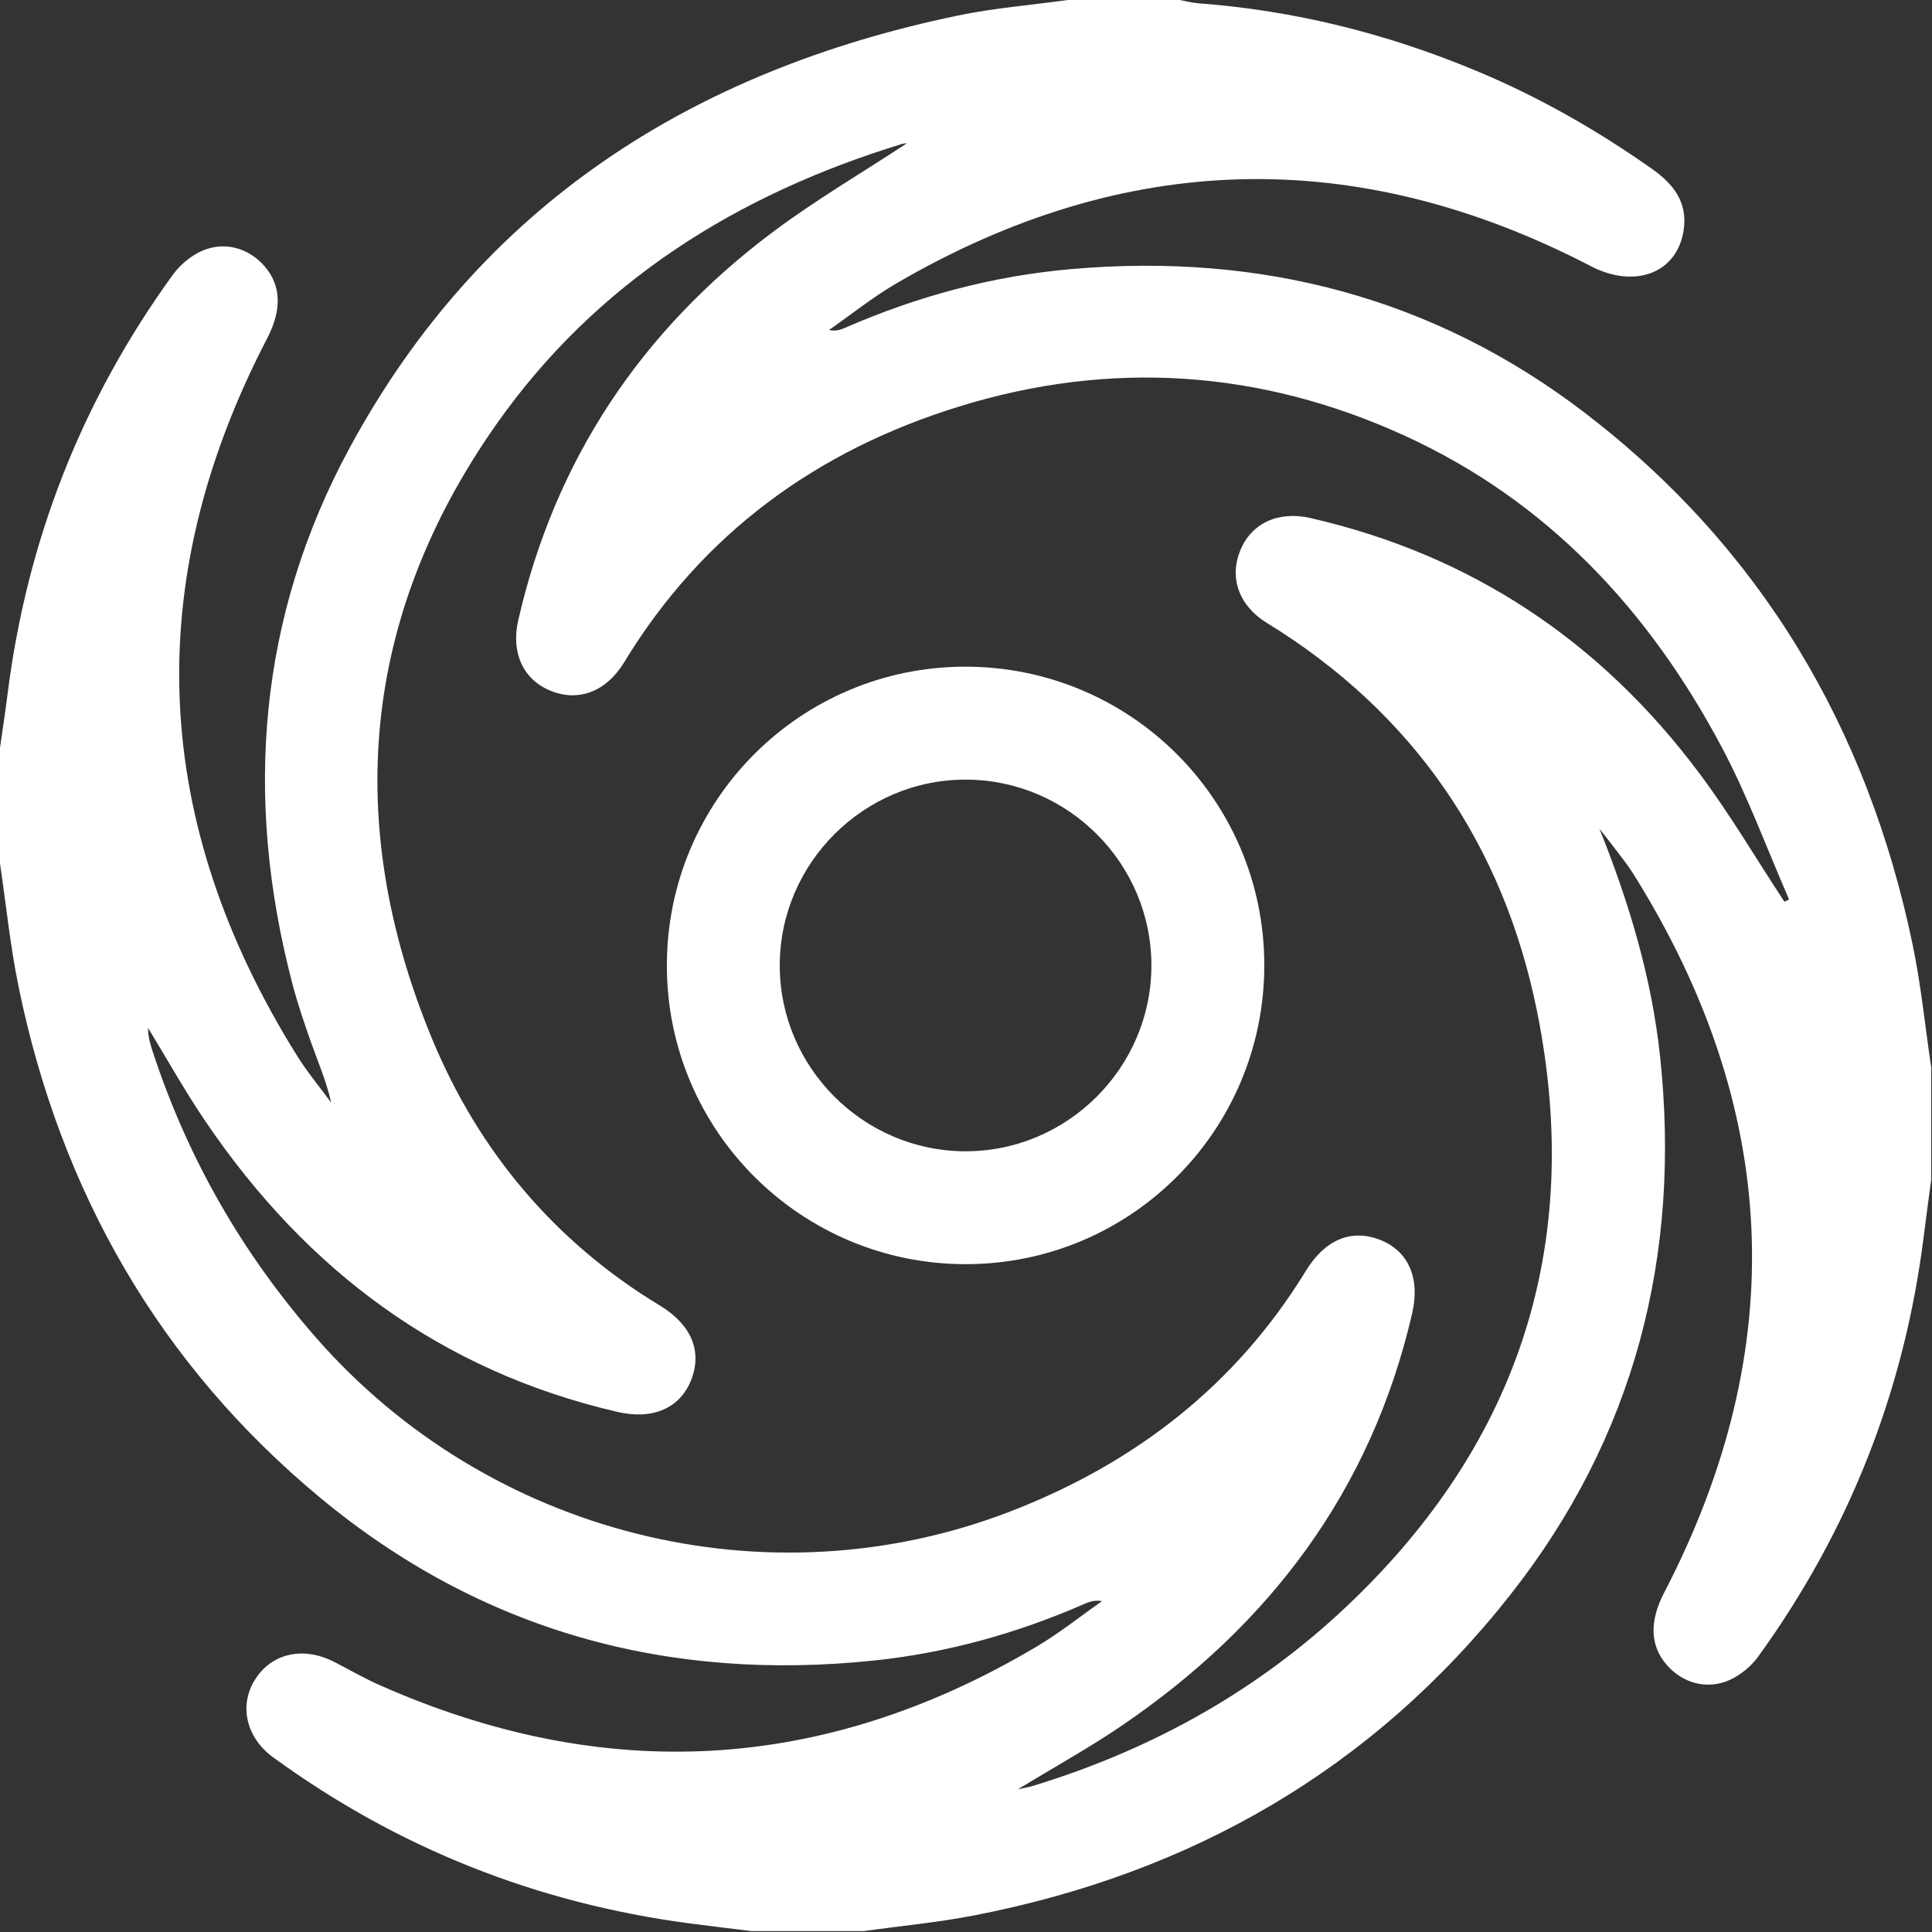 <svg width="30" height="30" viewBox="0 0 30 30" fill="none" xmlns="http://www.w3.org/2000/svg">
<rect x="0" y="0" width="30" height="30" fill="#333333" stroke="none"/>
<path d="M29.988 16.578C29.988 17.157 29.988 17.735 29.988 18.314C29.949 18.608 29.909 18.901 29.872 19.195C29.573 21.588 28.718 23.763 27.306 25.717C27.195 25.871 27.028 26.011 26.855 26.088C26.501 26.245 26.123 26.133 25.879 25.85C25.619 25.549 25.613 25.17 25.839 24.735C27.817 20.927 27.637 17.209 25.369 13.58C25.29 13.453 25.197 13.335 25.107 13.216C25.019 13.098 24.926 12.984 24.836 12.868C25.297 14.018 25.646 15.177 25.777 16.398C26.108 19.493 25.382 22.313 23.453 24.763C21.319 27.473 18.496 29.091 15.118 29.744C14.553 29.853 13.978 29.907 13.408 29.986C12.829 29.986 12.251 29.986 11.672 29.986C11.347 29.946 11.021 29.908 10.697 29.865C8.328 29.55 6.174 28.696 4.242 27.288C3.815 26.977 3.71 26.475 3.961 26.079C4.223 25.666 4.715 25.559 5.2 25.811C5.43 25.93 5.655 26.06 5.892 26.165C9.399 27.72 12.806 27.525 16.104 25.564C16.455 25.355 16.777 25.097 17.113 24.862C16.998 24.843 16.915 24.872 16.835 24.907C15.796 25.361 14.715 25.663 13.586 25.783C10.364 26.124 7.459 25.322 4.965 23.251C2.469 21.177 0.94 18.496 0.288 15.32C0.159 14.689 0.094 14.045 0 13.407C0 12.809 0 12.21 0 11.612C0.039 11.338 0.081 11.065 0.116 10.79C0.415 8.397 1.268 6.221 2.682 4.269C2.793 4.115 2.961 3.974 3.133 3.897C3.488 3.74 3.865 3.852 4.109 4.135C4.37 4.437 4.376 4.817 4.15 5.251C2.17 9.059 2.351 12.778 4.62 16.405C4.777 16.655 4.968 16.884 5.143 17.122C5.068 16.791 4.942 16.499 4.835 16.2C4.725 15.89 4.619 15.578 4.536 15.26C3.785 12.381 4.01 9.579 5.427 6.958C7.462 3.193 10.743 1.101 14.87 0.242C15.432 0.125 16.01 0.079 16.58 0C17.159 0 17.737 0 18.316 0C18.413 0.017 18.51 0.044 18.608 0.051C20.102 0.163 21.535 0.521 22.917 1.097C23.887 1.501 24.794 2.017 25.653 2.623C25.987 2.859 26.208 3.142 26.144 3.572C26.044 4.244 25.384 4.486 24.707 4.135C21.06 2.242 17.456 2.334 13.908 4.407C13.547 4.619 13.217 4.884 12.873 5.124C12.979 5.147 13.052 5.121 13.123 5.09C14.246 4.599 15.415 4.285 16.638 4.178C19.582 3.921 22.276 4.62 24.623 6.421C27.351 8.515 29 11.31 29.699 14.667C29.83 15.295 29.893 15.94 29.988 16.578ZM27.708 14.002C27.733 13.99 27.757 13.979 27.781 13.968C27.436 13.178 27.139 12.361 26.735 11.602C25.607 9.477 24.029 7.779 21.811 6.765C19.571 5.741 17.245 5.586 14.895 6.312C12.684 6.994 10.906 8.284 9.69 10.287C9.417 10.736 8.985 10.906 8.546 10.725C8.124 10.551 7.932 10.136 8.047 9.632C8.618 7.137 9.956 5.137 11.992 3.609C12.666 3.104 13.398 2.675 14.078 2.228C14.087 2.228 14.048 2.222 14.014 2.233C11.45 3.015 9.259 4.382 7.708 6.588C5.618 9.56 5.324 12.788 6.711 16.135C7.435 17.88 8.615 19.285 10.249 20.274C10.727 20.564 10.909 20.974 10.734 21.424C10.563 21.865 10.138 22.051 9.593 21.925C6.851 21.292 4.763 19.728 3.199 17.425C2.877 16.953 2.598 16.451 2.3 15.963C2.298 16.087 2.328 16.2 2.365 16.31C2.907 17.972 3.755 19.454 4.908 20.772C7.589 23.835 11.922 24.931 15.703 23.464C17.628 22.717 19.19 21.511 20.278 19.733C20.569 19.257 20.975 19.075 21.429 19.252C21.869 19.423 22.055 19.848 21.928 20.394C21.292 23.146 19.715 25.238 17.404 26.806C16.909 27.142 16.382 27.433 15.806 27.784C15.924 27.758 15.972 27.752 16.017 27.738C17.799 27.197 19.401 26.33 20.776 25.069C23.545 22.526 24.608 19.386 23.868 15.709C23.347 13.122 21.953 11.072 19.672 9.673C19.24 9.408 19.083 8.975 19.26 8.545C19.432 8.124 19.85 7.929 20.352 8.045C22.857 8.619 24.863 9.964 26.392 12.014C26.867 12.649 27.271 13.338 27.708 14.002Z" fill="white"/>
<path d="M15.003 19.63C12.44 19.634 10.359 17.562 10.355 15C10.351 12.435 12.422 10.356 14.984 10.352C17.55 10.349 19.628 12.419 19.632 14.981C19.636 17.547 17.566 19.626 15.003 19.63ZM17.879 14.993C17.88 13.412 16.592 12.116 15.011 12.106C13.42 12.096 12.109 13.398 12.108 14.99C12.107 16.569 13.397 17.867 14.977 17.877C16.567 17.887 17.878 16.584 17.879 14.993Z" fill="white"/>
</svg>
